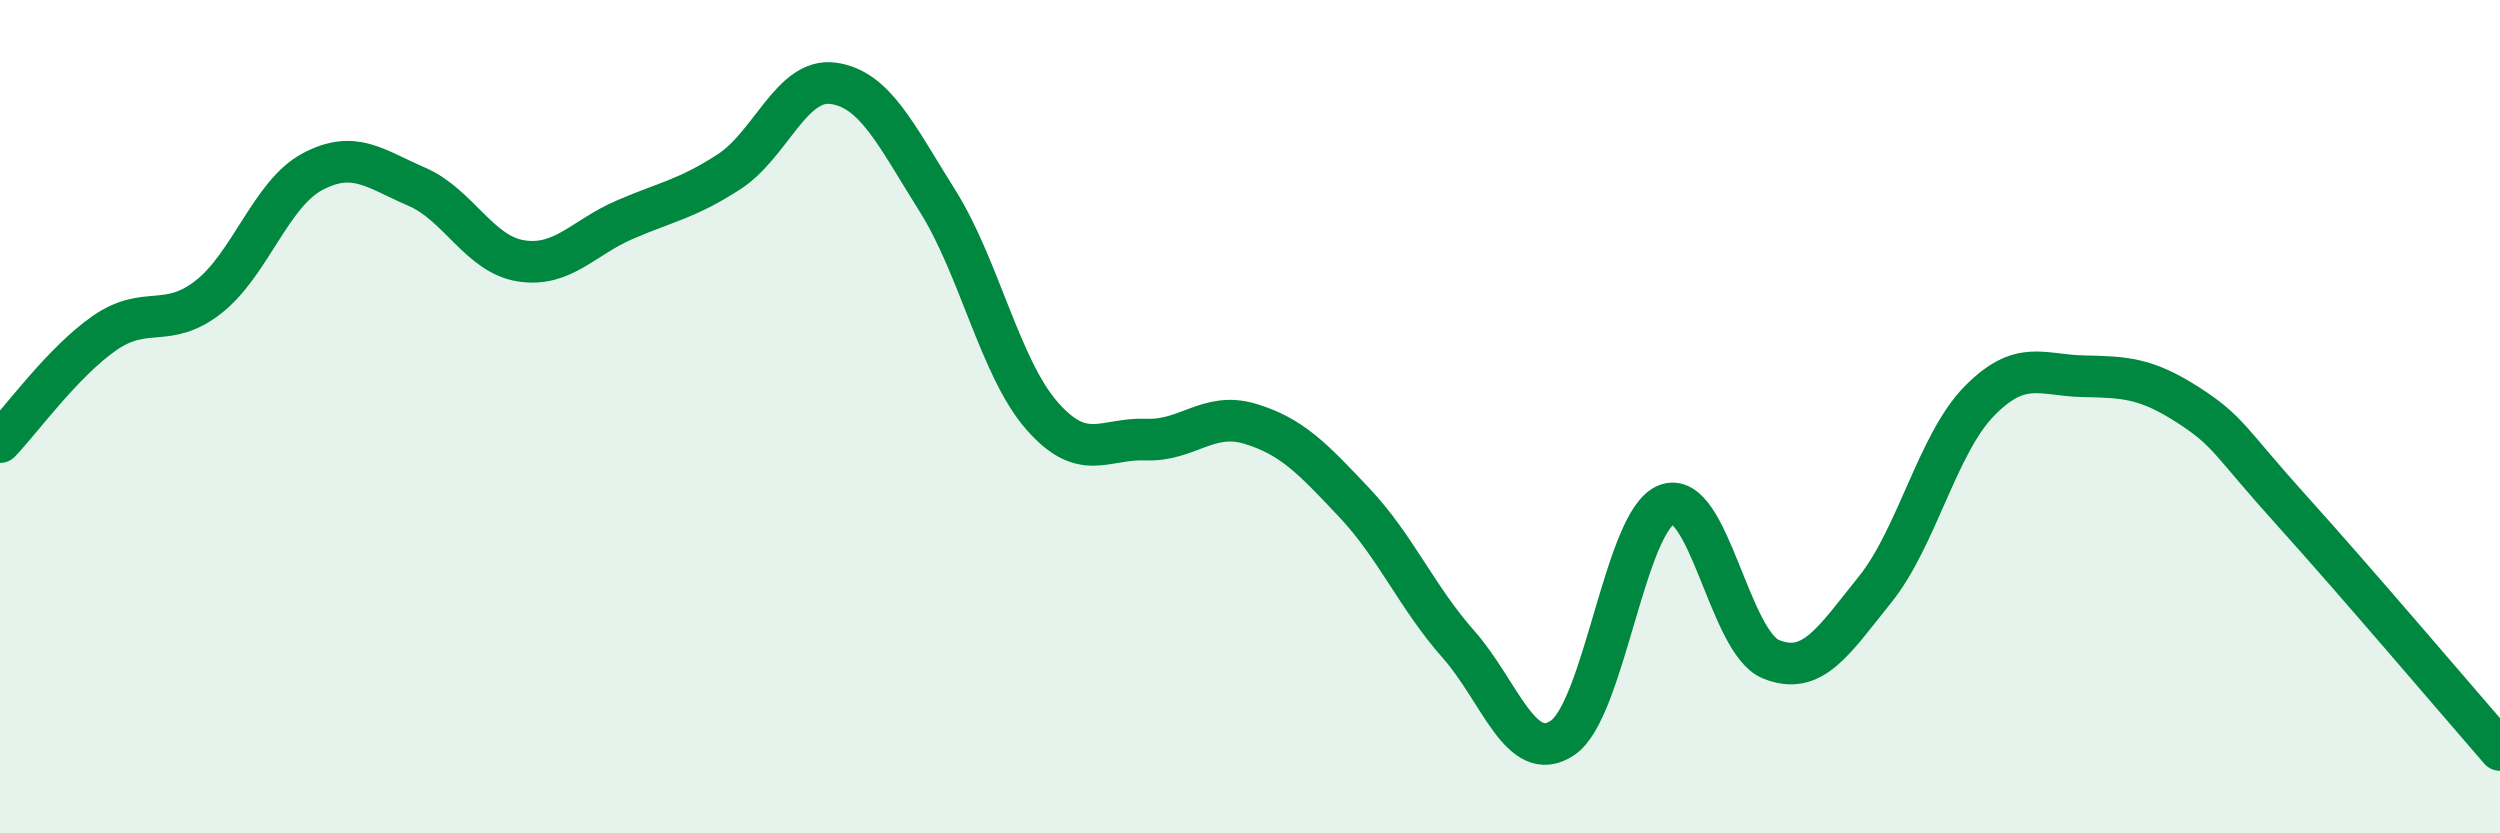 
    <svg width="60" height="20" viewBox="0 0 60 20" xmlns="http://www.w3.org/2000/svg">
      <path
        d="M 0,10.61 C 0.5,10.09 1.5,8.7 2.5,8 C 3.5,7.3 4,7.91 5,7.13 C 6,6.35 6.5,4.65 7.5,4.12 C 8.5,3.59 9,4.05 10,4.48 C 11,4.91 11.5,6.1 12.5,6.26 C 13.5,6.42 14,5.7 15,5.27 C 16,4.84 16.5,4.77 17.5,4.12 C 18.5,3.47 19,1.86 20,2 C 21,2.14 21.5,3.23 22.5,4.82 C 23.5,6.41 24,8.82 25,9.97 C 26,11.12 26.5,10.51 27.5,10.55 C 28.5,10.59 29,9.87 30,10.17 C 31,10.47 31.5,11 32.5,12.06 C 33.5,13.12 34,14.33 35,15.46 C 36,16.59 36.5,18.38 37.5,17.71 C 38.5,17.04 39,12.49 40,12.11 C 41,11.73 41.5,15.41 42.5,15.82 C 43.5,16.23 44,15.39 45,14.15 C 46,12.91 46.5,10.65 47.5,9.63 C 48.5,8.61 49,9.01 50,9.03 C 51,9.05 51.5,9.07 52.5,9.71 C 53.5,10.35 53.5,10.59 55,12.25 C 56.5,13.91 59,16.85 60,18L60 20L0 20Z"
        fill="#008740"
        opacity="0.1"
        stroke-linecap="round"
        stroke-linejoin="round"
      />
      <path
        d="M 0,10.61 C 0.5,10.09 1.5,8.7 2.5,8 C 3.5,7.3 4,7.91 5,7.13 C 6,6.35 6.5,4.65 7.5,4.12 C 8.5,3.59 9,4.05 10,4.48 C 11,4.91 11.5,6.1 12.5,6.26 C 13.5,6.42 14,5.7 15,5.27 C 16,4.84 16.5,4.77 17.5,4.12 C 18.5,3.47 19,1.86 20,2 C 21,2.14 21.5,3.23 22.5,4.82 C 23.5,6.41 24,8.82 25,9.97 C 26,11.12 26.5,10.51 27.5,10.55 C 28.5,10.59 29,9.87 30,10.17 C 31,10.47 31.5,11 32.5,12.06 C 33.5,13.12 34,14.33 35,15.46 C 36,16.59 36.5,18.38 37.5,17.71 C 38.5,17.04 39,12.49 40,12.11 C 41,11.73 41.5,15.41 42.5,15.82 C 43.5,16.23 44,15.39 45,14.15 C 46,12.91 46.5,10.65 47.5,9.63 C 48.5,8.61 49,9.01 50,9.03 C 51,9.05 51.5,9.07 52.5,9.71 C 53.5,10.35 53.5,10.59 55,12.25 C 56.5,13.91 59,16.85 60,18"
        stroke="#008740"
        stroke-width="1"
        fill="none"
        stroke-linecap="round"
        stroke-linejoin="round"
      />
    </svg>
  